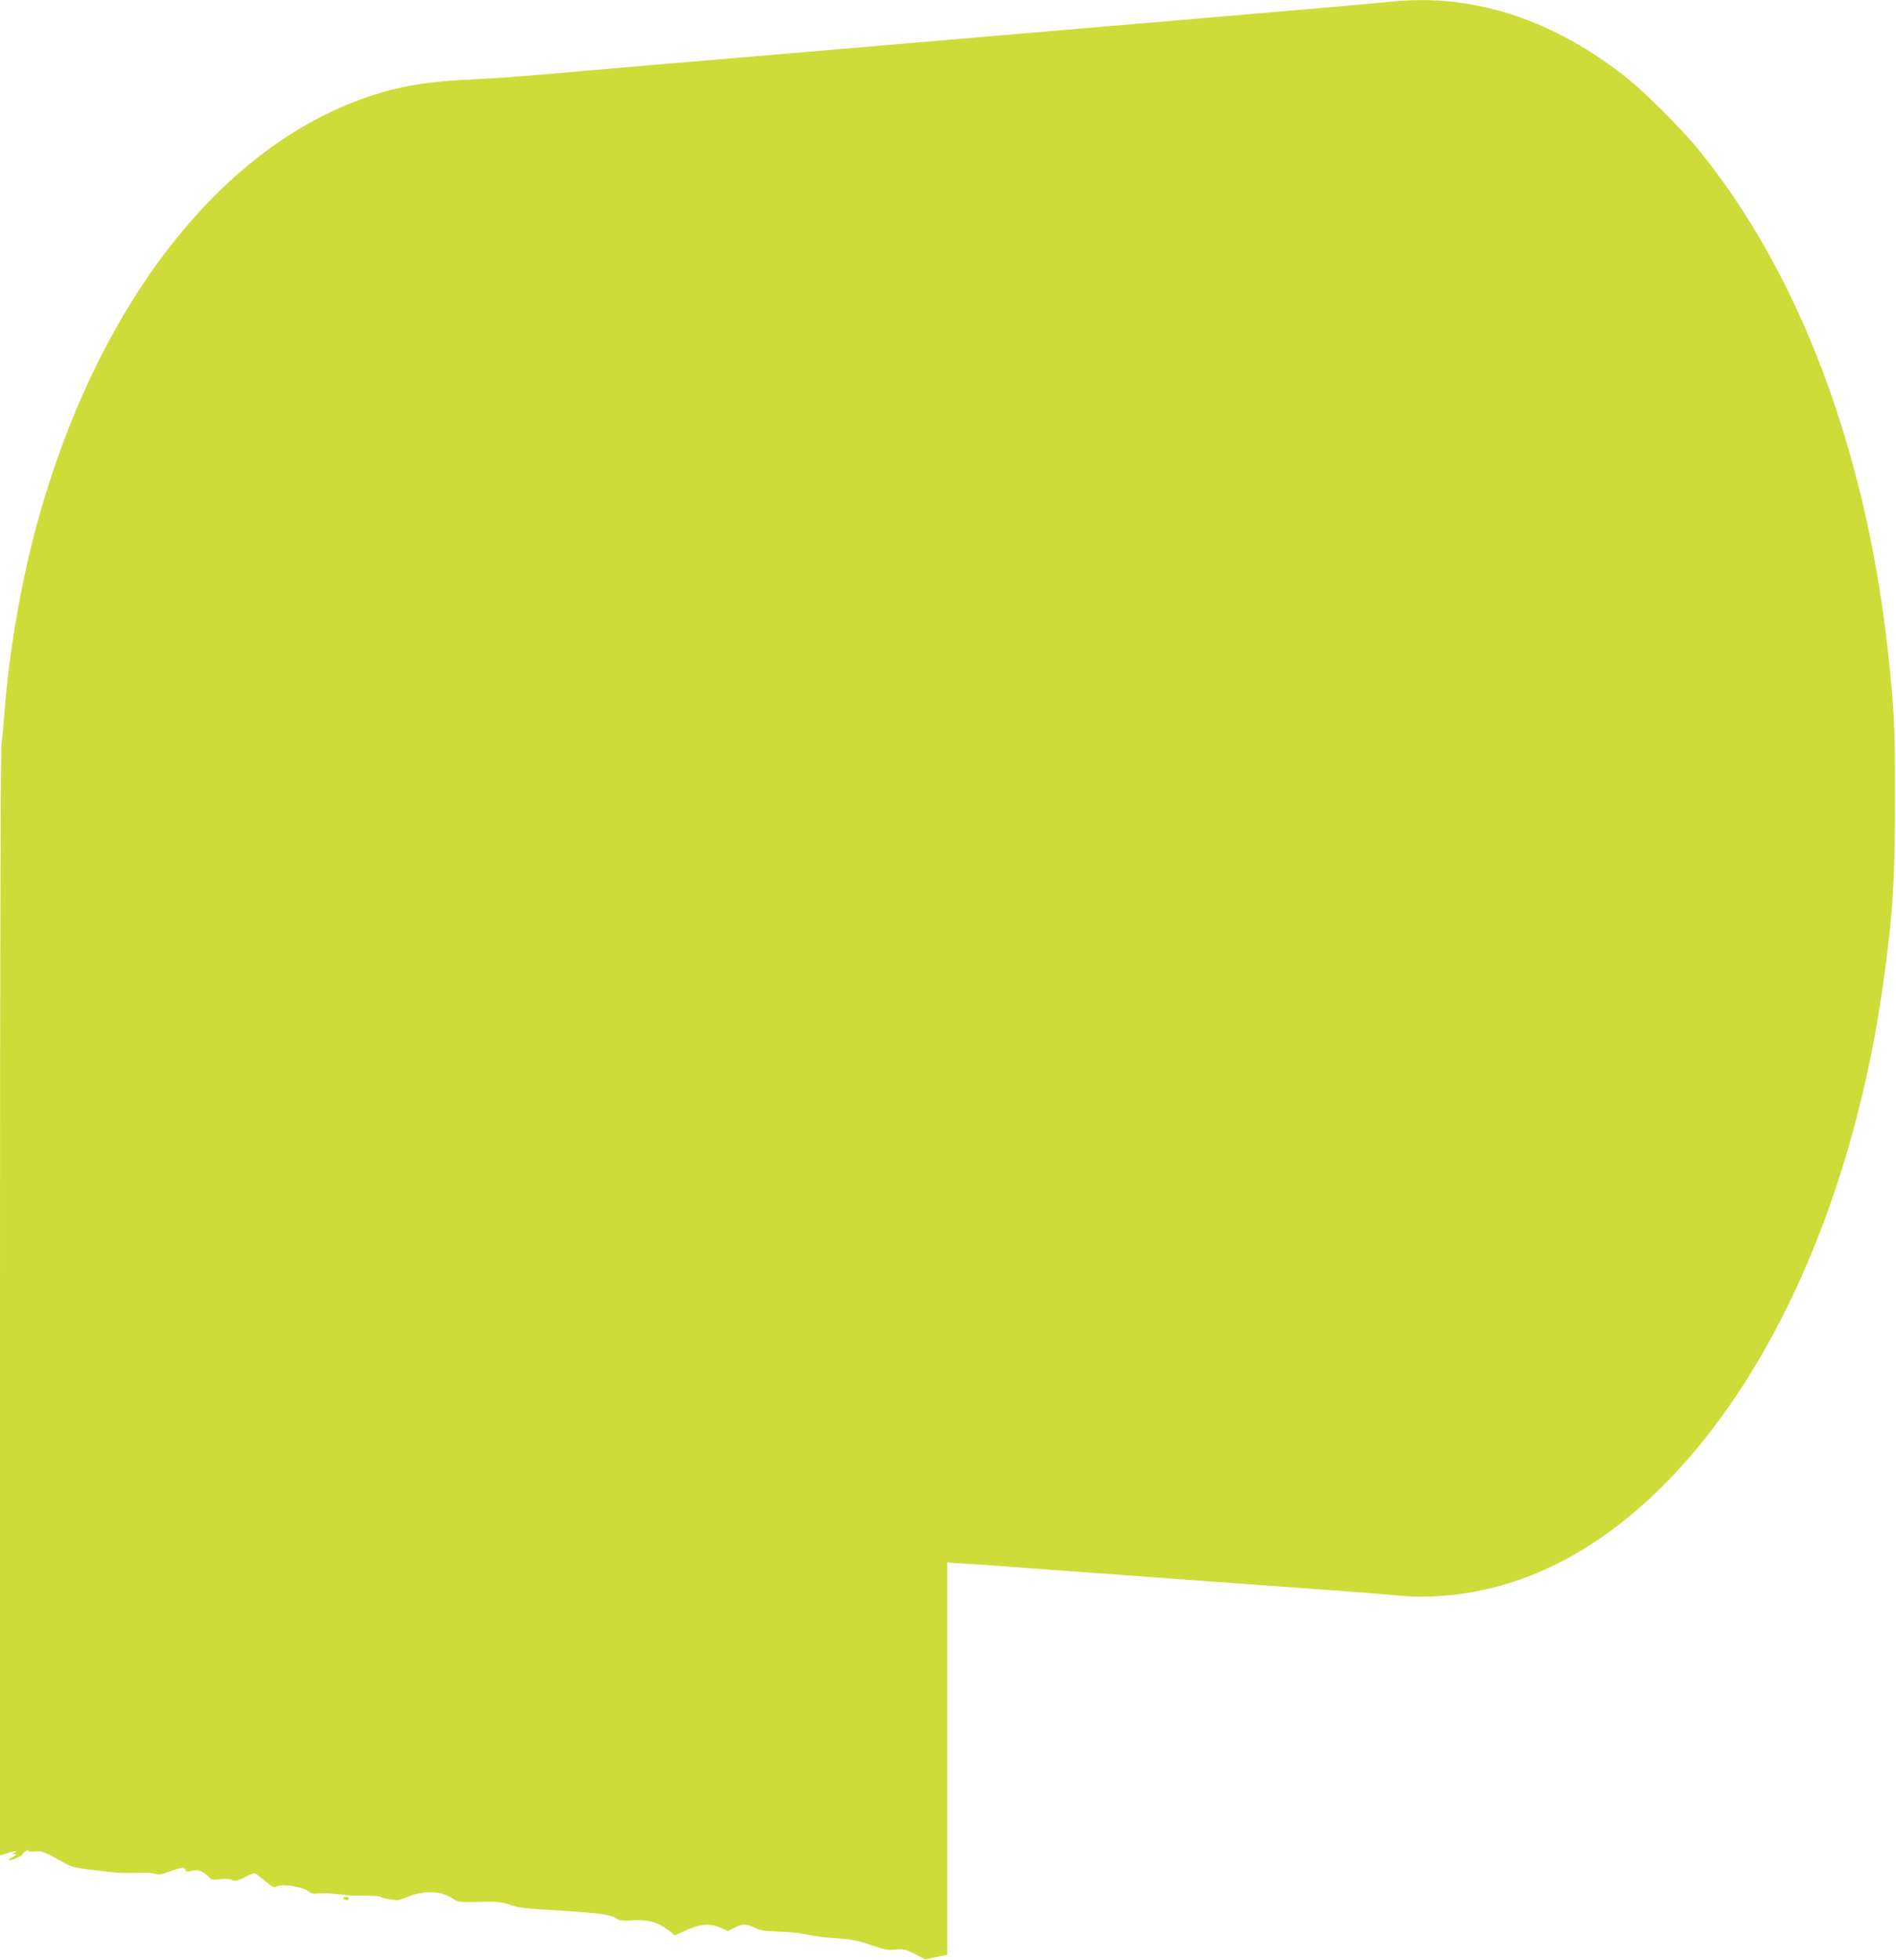 <?xml version="1.0" standalone="no"?>
<!DOCTYPE svg PUBLIC "-//W3C//DTD SVG 20010904//EN"
 "http://www.w3.org/TR/2001/REC-SVG-20010904/DTD/svg10.dtd">
<svg version="1.0" xmlns="http://www.w3.org/2000/svg"
 width="1239pt" height="1280pt" viewBox="0 0 1239 1280"
 preserveAspectRatio="xMidYMid meet">
<g transform="translate(0,1280) scale(0.1,-0.1)"
fill="#cddc39" stroke="none">
<path d="M9100 12790 c-138 -14 -656 -59 -1550 -135 -982 -83 -1363 -116
-1705 -145 -126 -11 -337 -29 -467 -40 -131 -11 -343 -29 -470 -40 -128 -11
-422 -36 -653 -55 -231 -20 -548 -47 -705 -61 -157 -14 -377 -29 -490 -34
-306 -14 -513 -54 -750 -147 -929 -363 -1694 -1383 -2069 -2758 -103 -375
-183 -843 -211 -1220 -6 -82 -15 -178 -20 -211 -6 -39 -10 -1373 -10 -3662 l0
-3600 47 14 c50 15 80 18 48 4 l-20 -9 20 -1 c16 -1 12 -5 -15 -20 -21 -12
-28 -19 -18 -20 22 0 88 31 88 42 0 4 10 12 21 19 12 6 19 7 16 1 -4 -5 13 -7
41 -5 49 5 50 4 192 -74 42 -24 77 -33 150 -42 52 -6 122 -14 155 -18 54 -7
110 -8 227 -4 20 1 47 -3 61 -8 20 -8 44 -3 106 19 77 27 82 27 91 10 8 -16
15 -17 45 -9 38 11 75 -3 109 -40 17 -19 27 -21 76 -15 36 4 65 2 78 -5 18
-10 32 -6 83 19 51 26 63 29 77 18 9 -7 38 -30 63 -51 41 -33 49 -37 71 -27
36 17 163 -3 201 -31 23 -17 38 -20 71 -16 22 3 75 1 116 -4 41 -5 84 -9 95
-9 134 0 191 -3 195 -10 4 -6 34 -12 105 -21 6 -1 42 11 80 26 104 41 215 34
290 -19 28 -19 41 -21 169 -18 121 2 146 0 200 -19 44 -16 100 -24 201 -30
391 -23 457 -32 500 -63 14 -10 40 -12 100 -8 98 6 163 -12 231 -64 l45 -35
52 25 c109 51 172 57 247 25 l48 -21 41 21 c51 27 81 26 133 0 34 -17 64 -22
158 -25 63 -1 144 -10 180 -19 36 -9 121 -20 190 -24 105 -7 142 -14 230 -44
90 -31 113 -36 162 -30 51 5 63 2 126 -29 l68 -35 72 15 72 15 0 1281 0 1281
108 -7 c59 -3 170 -11 247 -17 77 -6 205 -15 285 -21 80 -6 204 -15 275 -20
72 -5 256 -19 410 -30 154 -11 339 -25 410 -30 72 -5 195 -14 275 -20 80 -6
204 -15 275 -20 72 -5 227 -17 345 -25 118 -9 256 -20 307 -25 263 -28 568 14
843 117 1145 428 2062 1946 2334 3863 65 455 80 696 80 1225 0 466 -5 574 -45
945 -144 1334 -586 2501 -1254 3310 -100 121 -335 356 -445 444 -483 387
-1009 559 -1540 506z"/>
<path d="M2245 400 c3 -5 13 -10 21 -10 8 0 14 5 14 10 0 6 -9 10 -21 10 -11
0 -17 -4 -14 -10z"/>
</g>
</svg>
